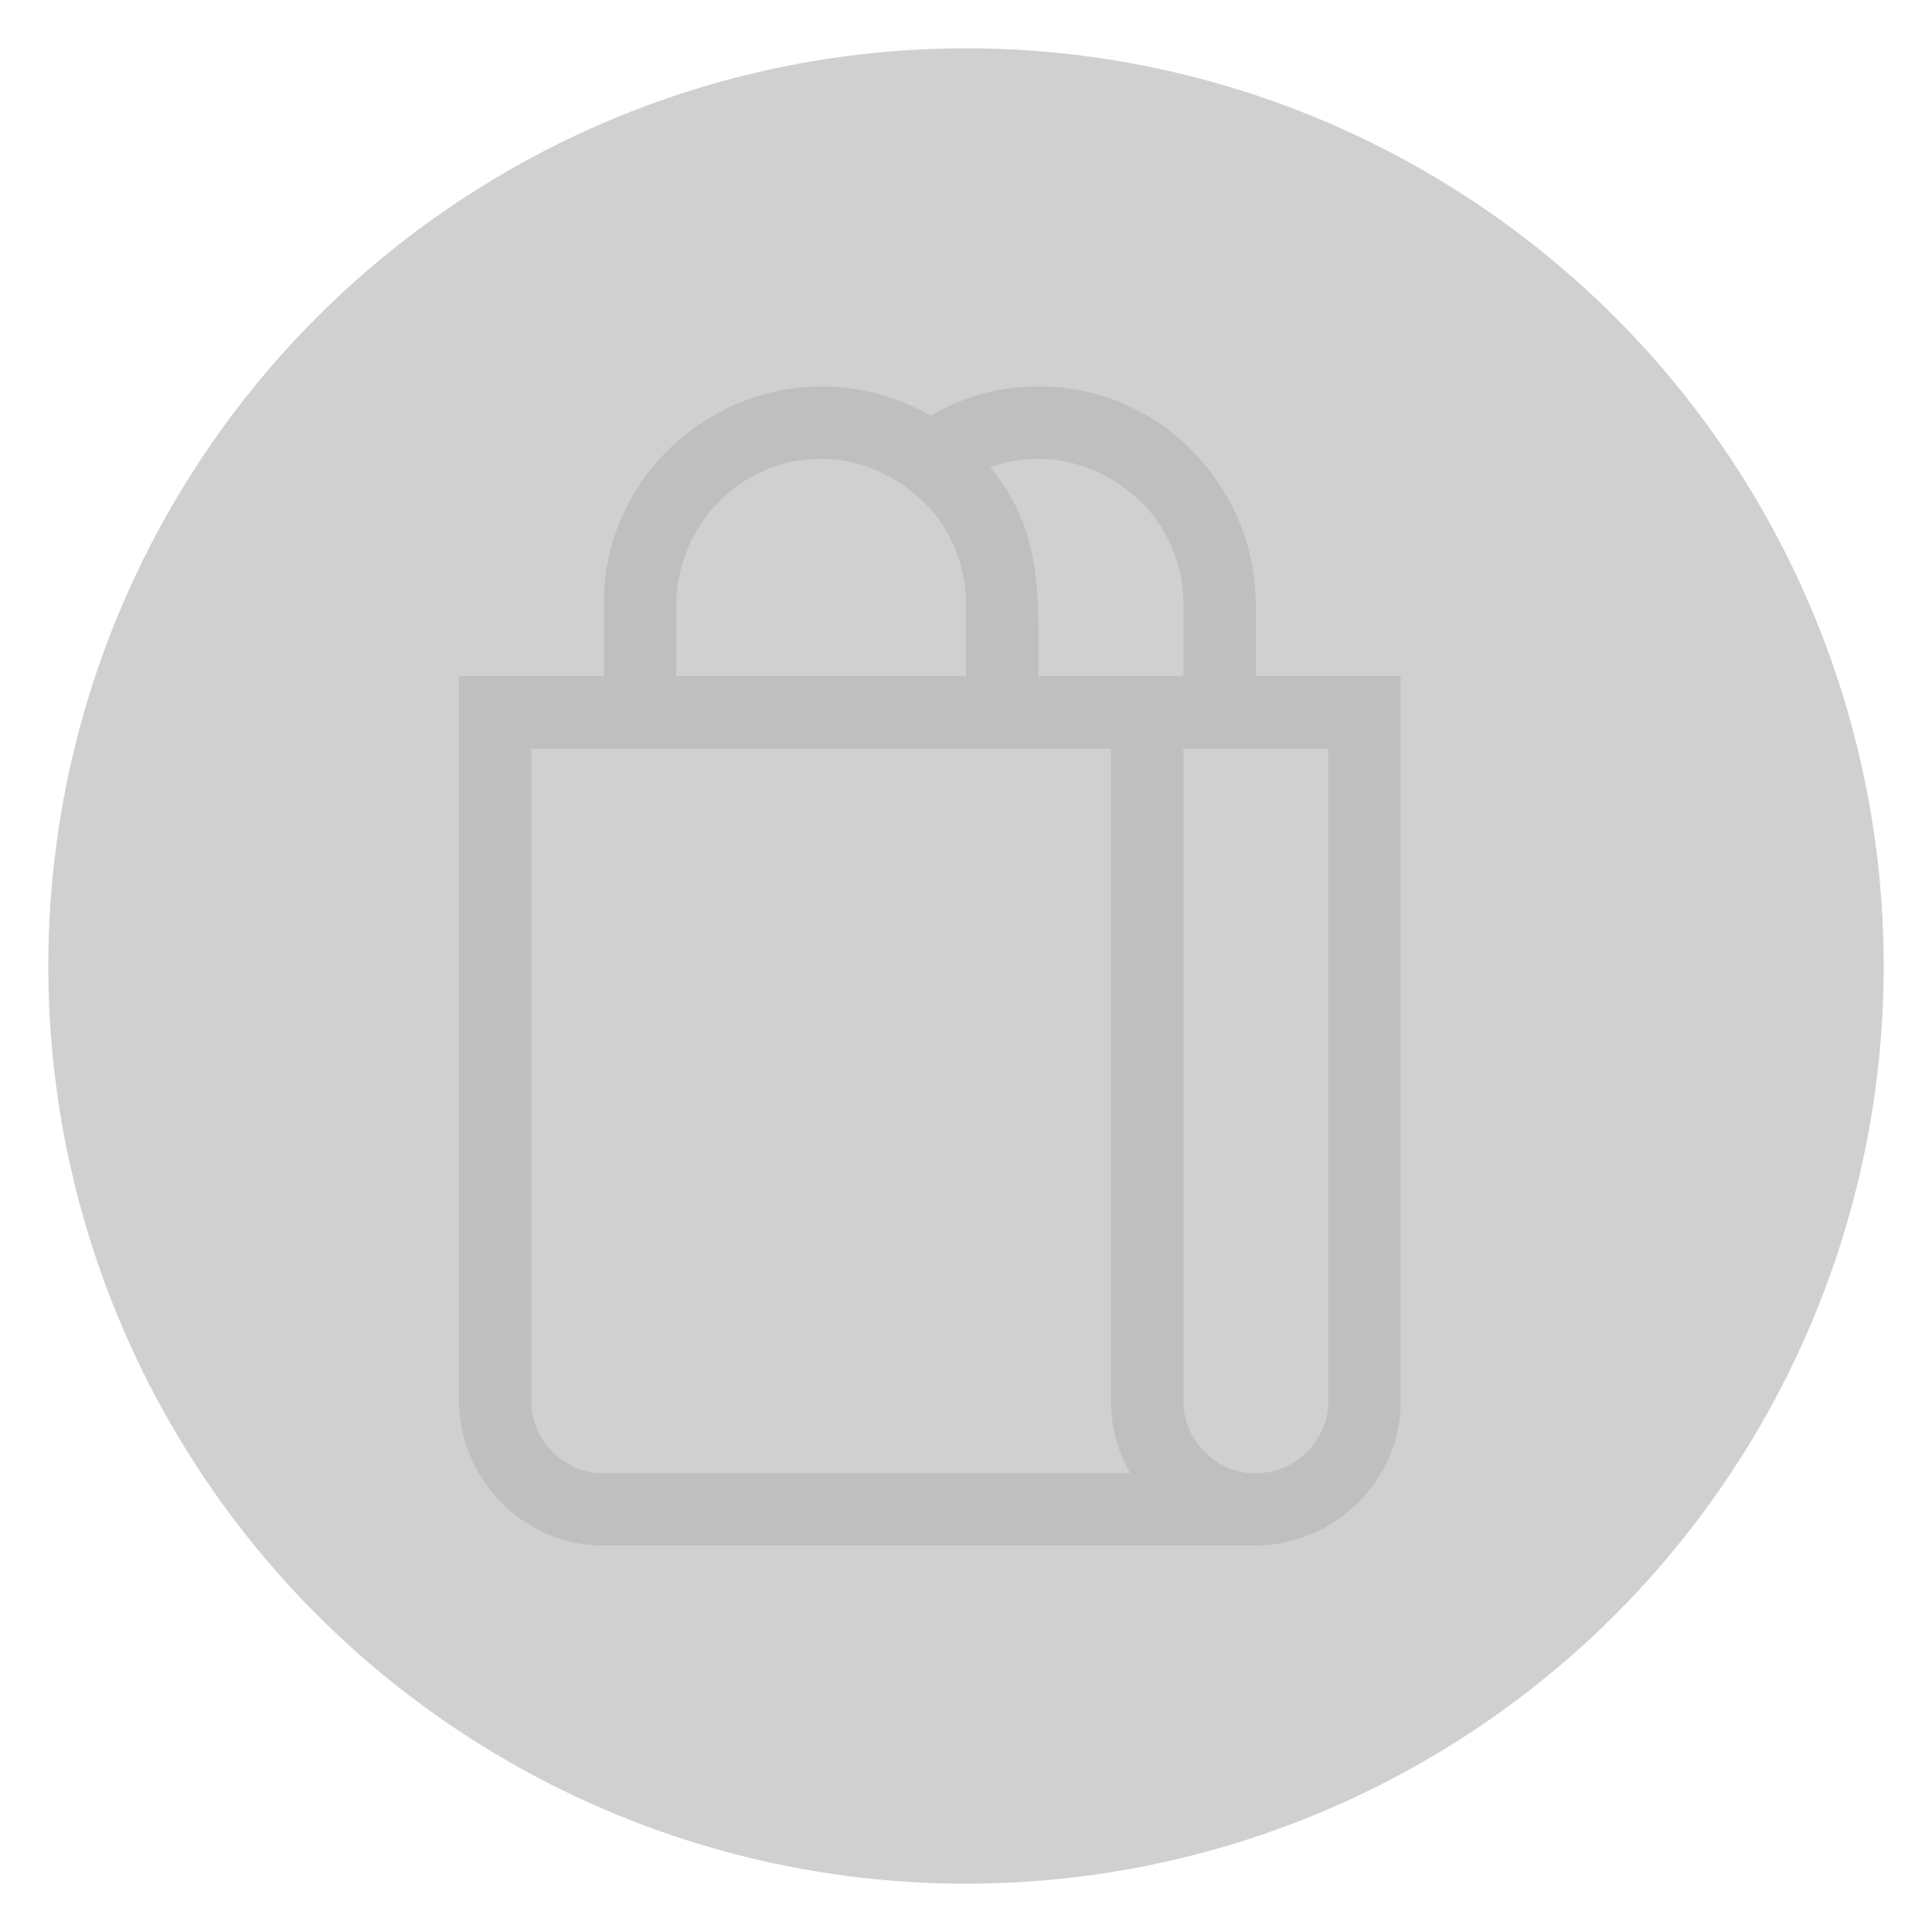 <svg width="40" height="40" viewBox="0 0 40 40" fill="none" xmlns="http://www.w3.org/2000/svg">
<circle cx="20" cy="20" r="19" fill="#D0D0D0"/>
<path d="M29 14V29C29 29.414 28.922 29.801 28.766 30.16C28.609 30.52 28.395 30.836 28.121 31.109C27.848 31.383 27.527 31.598 27.16 31.754C26.793 31.91 26.406 31.992 26 32H12.5C12.086 32 11.699 31.922 11.34 31.766C10.98 31.609 10.664 31.395 10.391 31.121C10.117 30.848 9.902 30.531 9.746 30.172C9.59 29.812 9.508 29.422 9.5 29V14H12.5V12.5C12.5 11.883 12.617 11.301 12.852 10.754C13.086 10.207 13.41 9.73 13.824 9.324C14.238 8.918 14.715 8.598 15.254 8.363C15.793 8.129 16.375 8.008 17 8C17.812 8 18.566 8.203 19.262 8.609C19.957 8.203 20.703 8 21.5 8C22.117 8 22.699 8.117 23.246 8.352C23.793 8.586 24.27 8.91 24.676 9.324C25.082 9.738 25.402 10.215 25.637 10.754C25.871 11.293 25.992 11.875 26 12.5V14H29ZM24.5 12.5C24.5 12.094 24.422 11.707 24.266 11.34C24.109 10.973 23.895 10.656 23.621 10.391C23.348 10.125 23.027 9.91 22.66 9.746C22.293 9.582 21.906 9.5 21.5 9.5C21.148 9.5 20.816 9.559 20.504 9.676C20.73 9.957 20.91 10.234 21.043 10.508C21.176 10.781 21.273 11.055 21.336 11.328C21.398 11.602 21.441 11.879 21.465 12.16C21.488 12.441 21.5 12.742 21.5 13.062V14H24.5V12.5ZM14 14H20V12.5C20 12.094 19.922 11.707 19.766 11.34C19.609 10.973 19.395 10.656 19.121 10.391C18.848 10.125 18.527 9.91 18.16 9.746C17.793 9.582 17.406 9.5 17 9.5C16.586 9.5 16.199 9.578 15.84 9.734C15.48 9.891 15.164 10.105 14.891 10.379C14.617 10.652 14.402 10.973 14.246 11.34C14.09 11.707 14.008 12.094 14 12.5V14ZM23.398 30.5C23.133 30.031 23 29.531 23 29V15.5H11V29C11 29.211 11.039 29.406 11.117 29.586C11.195 29.766 11.301 29.922 11.434 30.055C11.566 30.188 11.727 30.297 11.914 30.383C12.102 30.469 12.297 30.508 12.5 30.5H23.398ZM27.5 15.5H24.5V29C24.5 29.211 24.539 29.406 24.617 29.586C24.695 29.766 24.801 29.922 24.934 30.055C25.066 30.188 25.227 30.297 25.414 30.383C25.602 30.469 25.797 30.508 26 30.5C26.211 30.5 26.406 30.461 26.586 30.383C26.766 30.305 26.922 30.199 27.055 30.066C27.188 29.934 27.297 29.773 27.383 29.586C27.469 29.398 27.508 29.203 27.5 29V15.5Z" fill="#BFBFBF"/>
</svg>
